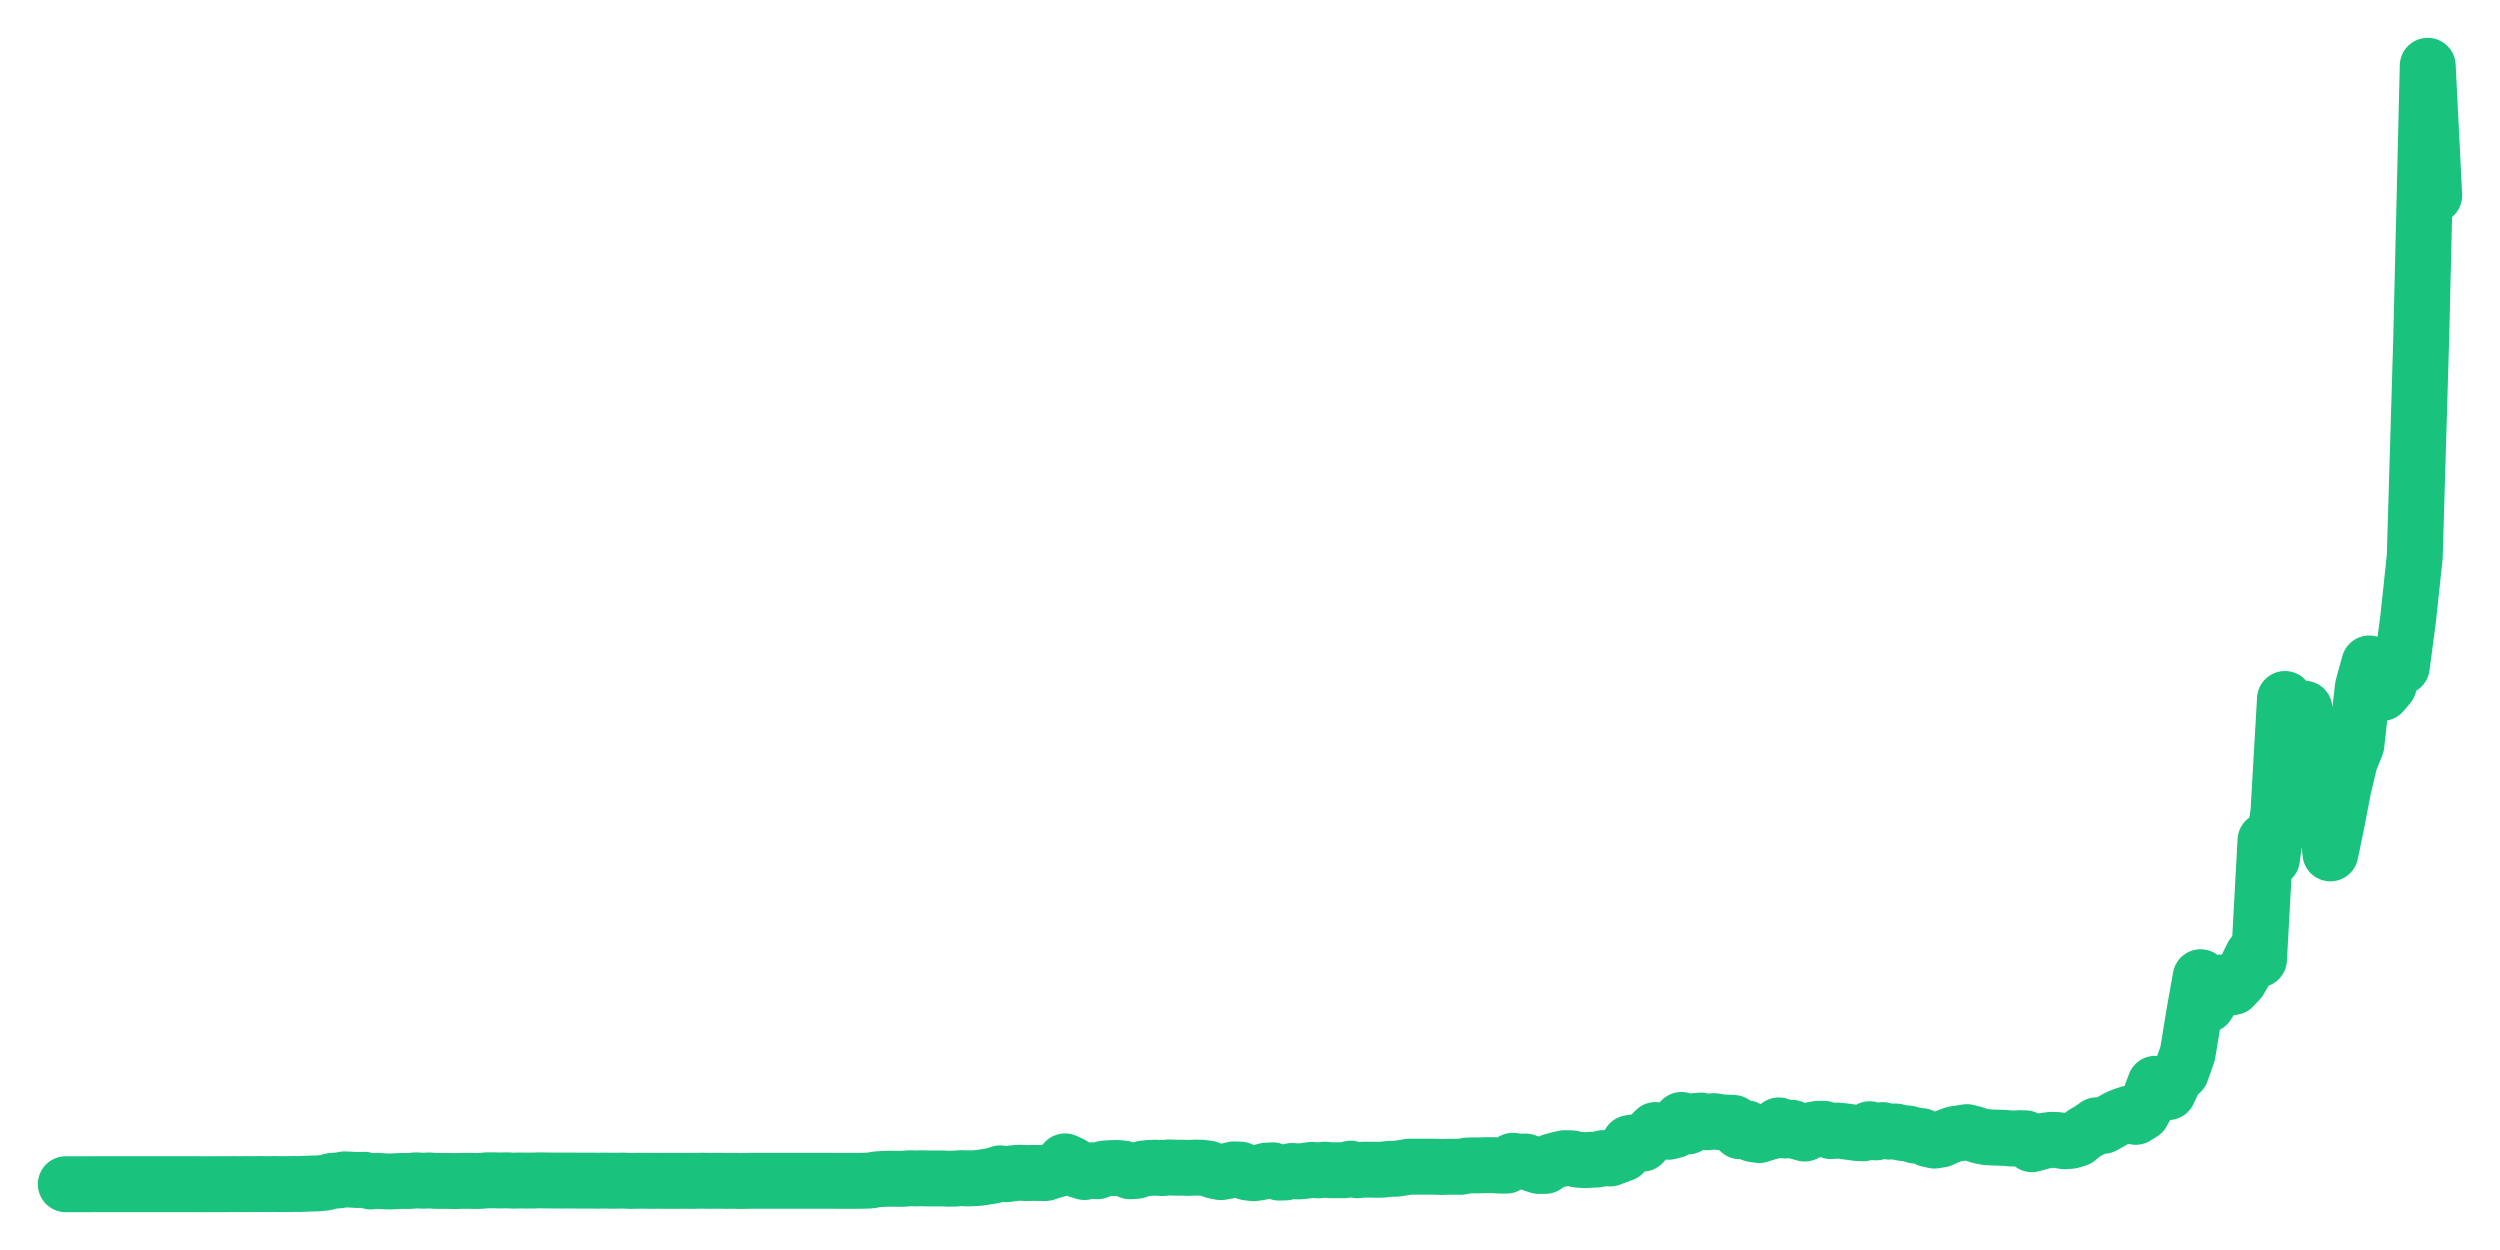 <svg xmlns="http://www.w3.org/2000/svg" width="76" height="38" viewBox="0 0 76 38">
  <path d="M2.000,36.000 L2.197,36.000 L2.395,36.000 L2.592,36.000 L2.789,36.000 L2.986,35.999 L3.184,35.999 L3.381,35.999 L3.578,35.999 L3.775,35.999 L3.973,35.999 L4.170,35.999 L4.367,35.999 L4.564,35.999 L4.762,35.999 L4.959,35.999 L5.156,35.999 L5.353,35.999 L5.551,35.999 L5.748,35.999 L5.945,35.999 L6.142,36.000 L6.340,36.000 L6.537,35.998 L6.734,35.998 L6.932,35.998 L7.129,35.997 L7.326,35.998 L7.523,35.996 L7.721,35.996 L7.918,35.995 L8.115,35.998 L8.312,35.994 L8.510,35.997 L8.707,35.997 L8.904,35.993 L9.101,35.994 L9.299,35.986 L9.496,35.979 L9.693,35.973 L9.890,35.952 L10.088,35.899 L10.285,35.885 L10.482,35.853 L10.679,35.862 L10.877,35.873 L11.074,35.865 L11.271,35.917 L11.468,35.895 L11.666,35.910 L11.863,35.917 L12.060,35.907 L12.258,35.900 L12.455,35.902 L12.652,35.882 L12.849,35.895 L13.047,35.886 L13.244,35.898 L13.441,35.900 L13.638,35.900 L13.836,35.905 L14.033,35.898 L14.230,35.896 L14.427,35.902 L14.625,35.898 L14.822,35.880 L15.019,35.882 L15.216,35.887 L15.414,35.882 L15.611,35.892 L15.808,35.887 L16.005,35.890 L16.203,35.890 L16.400,35.882 L16.597,35.886 L16.795,35.888 L16.992,35.890 L17.189,35.888 L17.386,35.889 L17.584,35.891 L17.781,35.891 L17.978,35.891 L18.175,35.893 L18.373,35.891 L18.570,35.893 L18.767,35.893 L18.964,35.891 L19.162,35.900 L19.359,35.895 L19.556,35.894 L19.753,35.898 L19.951,35.896 L20.148,35.897 L20.345,35.897 L20.542,35.898 L20.740,35.896 L20.937,35.898 L21.134,35.897 L21.332,35.893 L21.529,35.897 L21.726,35.896 L21.923,35.896 L22.121,35.899 L22.318,35.896 L22.515,35.902 L22.712,35.898 L22.910,35.895 L23.107,35.896 L23.304,35.895 L23.501,35.896 L23.699,35.896 L23.896,35.896 L24.093,35.896 L24.290,35.896 L24.488,35.896 L24.685,35.896 L24.882,35.896 L25.079,35.896 L25.277,35.896 L25.474,35.897 L25.671,35.898 L25.868,35.898 L26.066,35.897 L26.263,35.895 L26.460,35.887 L26.658,35.851 L26.855,35.839 L27.052,35.834 L27.249,35.837 L27.447,35.837 L27.644,35.819 L27.841,35.824 L28.038,35.819 L28.236,35.826 L28.433,35.824 L28.630,35.824 L28.827,35.833 L29.025,35.830 L29.222,35.815 L29.419,35.823 L29.616,35.818 L29.814,35.801 L30.011,35.770 L30.208,35.737 L30.405,35.670 L30.603,35.696 L30.800,35.666 L30.997,35.650 L31.195,35.661 L31.392,35.656 L31.589,35.659 L31.786,35.660 L31.984,35.594 L32.181,35.540 L32.378,35.306 L32.575,35.396 L32.773,35.570 L32.970,35.630 L33.167,35.576 L33.364,35.606 L33.562,35.525 L33.759,35.511 L33.956,35.506 L34.153,35.525 L34.351,35.606 L34.548,35.594 L34.745,35.526 L34.942,35.504 L35.140,35.498 L35.337,35.510 L35.534,35.490 L35.732,35.498 L35.929,35.498 L36.126,35.504 L36.323,35.496 L36.521,35.498 L36.718,35.522 L36.915,35.594 L37.112,35.633 L37.310,35.598 L37.507,35.549 L37.704,35.556 L37.901,35.639 L38.099,35.666 L38.296,35.641 L38.493,35.588 L38.690,35.578 L38.888,35.648 L39.085,35.641 L39.282,35.597 L39.479,35.612 L39.677,35.594 L39.874,35.564 L40.071,35.579 L40.268,35.558 L40.466,35.576 L40.663,35.574 L40.860,35.576 L41.058,35.527 L41.255,35.576 L41.452,35.558 L41.649,35.558 L41.847,35.561 L42.044,35.558 L42.241,35.531 L42.438,35.531 L42.636,35.502 L42.833,35.468 L43.030,35.468 L43.227,35.468 L43.425,35.468 L43.622,35.468 L43.819,35.477 L44.016,35.470 L44.214,35.470 L44.411,35.471 L44.608,35.432 L44.805,35.427 L45.003,35.426 L45.200,35.420 L45.397,35.420 L45.595,35.434 L45.792,35.436 L45.989,35.288 L46.186,35.313 L46.384,35.312 L46.581,35.379 L46.778,35.444 L46.975,35.444 L47.173,35.306 L47.370,35.252 L47.567,35.208 L47.764,35.211 L47.962,35.252 L48.159,35.270 L48.356,35.257 L48.553,35.250 L48.751,35.205 L48.948,35.218 L49.145,35.144 L49.342,35.072 L49.540,34.748 L49.737,34.719 L49.934,34.766 L50.132,34.548 L50.329,34.352 L50.526,34.388 L50.723,34.406 L50.921,34.355 L51.118,34.046 L51.315,34.243 L51.512,34.082 L51.710,34.064 L51.907,34.118 L52.104,34.082 L52.301,34.118 L52.499,34.127 L52.696,34.136 L52.893,34.390 L53.090,34.299 L53.288,34.478 L53.485,34.506 L53.682,34.441 L53.879,34.388 L54.077,34.212 L54.274,34.368 L54.471,34.283 L54.668,34.406 L54.866,34.460 L55.063,34.351 L55.260,34.316 L55.458,34.317 L55.655,34.386 L55.852,34.369 L56.049,34.388 L56.247,34.415 L56.444,34.442 L56.641,34.452 L56.838,34.328 L57.036,34.424 L57.233,34.355 L57.430,34.401 L57.627,34.397 L57.825,34.442 L58.022,34.460 L58.219,34.522 L58.416,34.538 L58.614,34.631 L58.811,34.674 L59.008,34.641 L59.205,34.551 L59.403,34.478 L59.600,34.447 L59.797,34.417 L59.995,34.468 L60.192,34.532 L60.389,34.569 L60.586,34.581 L60.784,34.586 L60.981,34.595 L61.178,34.614 L61.375,34.600 L61.573,34.605 L61.770,34.784 L61.967,34.730 L62.164,34.676 L62.362,34.651 L62.559,34.658 L62.756,34.694 L62.953,34.681 L63.151,34.622 L63.348,34.460 L63.545,34.347 L63.742,34.208 L63.940,34.226 L64.137,34.118 L64.334,34.005 L64.532,33.916 L64.729,33.851 L64.926,33.952 L65.123,33.830 L65.321,33.471 L65.518,32.947 L65.715,33.073 L65.912,33.201 L66.110,32.777 L66.307,32.587 L66.504,32.028 L66.701,30.823 L66.899,29.707 L67.096,30.547 L67.293,30.247 L67.490,29.869 L67.688,29.876 L67.885,30.007 L68.082,29.797 L68.279,29.453 L68.477,29.048 L68.674,29.167 L68.871,25.548 L69.068,26.106 L69.266,24.666 L69.463,21.249 L69.660,23.050 L69.858,23.429 L70.055,21.544 L70.252,23.064 L70.449,23.622 L70.647,23.757 L70.844,25.943 L71.041,24.991 L71.238,23.964 L71.436,23.136 L71.633,22.650 L71.830,20.886 L72.027,20.169 L72.225,20.705 L72.422,21.065 L72.619,20.831 L72.816,20.165 L73.014,20.271 L73.211,18.779 L73.408,16.925 L73.605,10.281 L73.803,2.000 L74.000,5.943" fill="none" stroke="#19c37d" stroke-width="1.7" stroke-linecap="round" stroke-linejoin="round"/>
</svg>